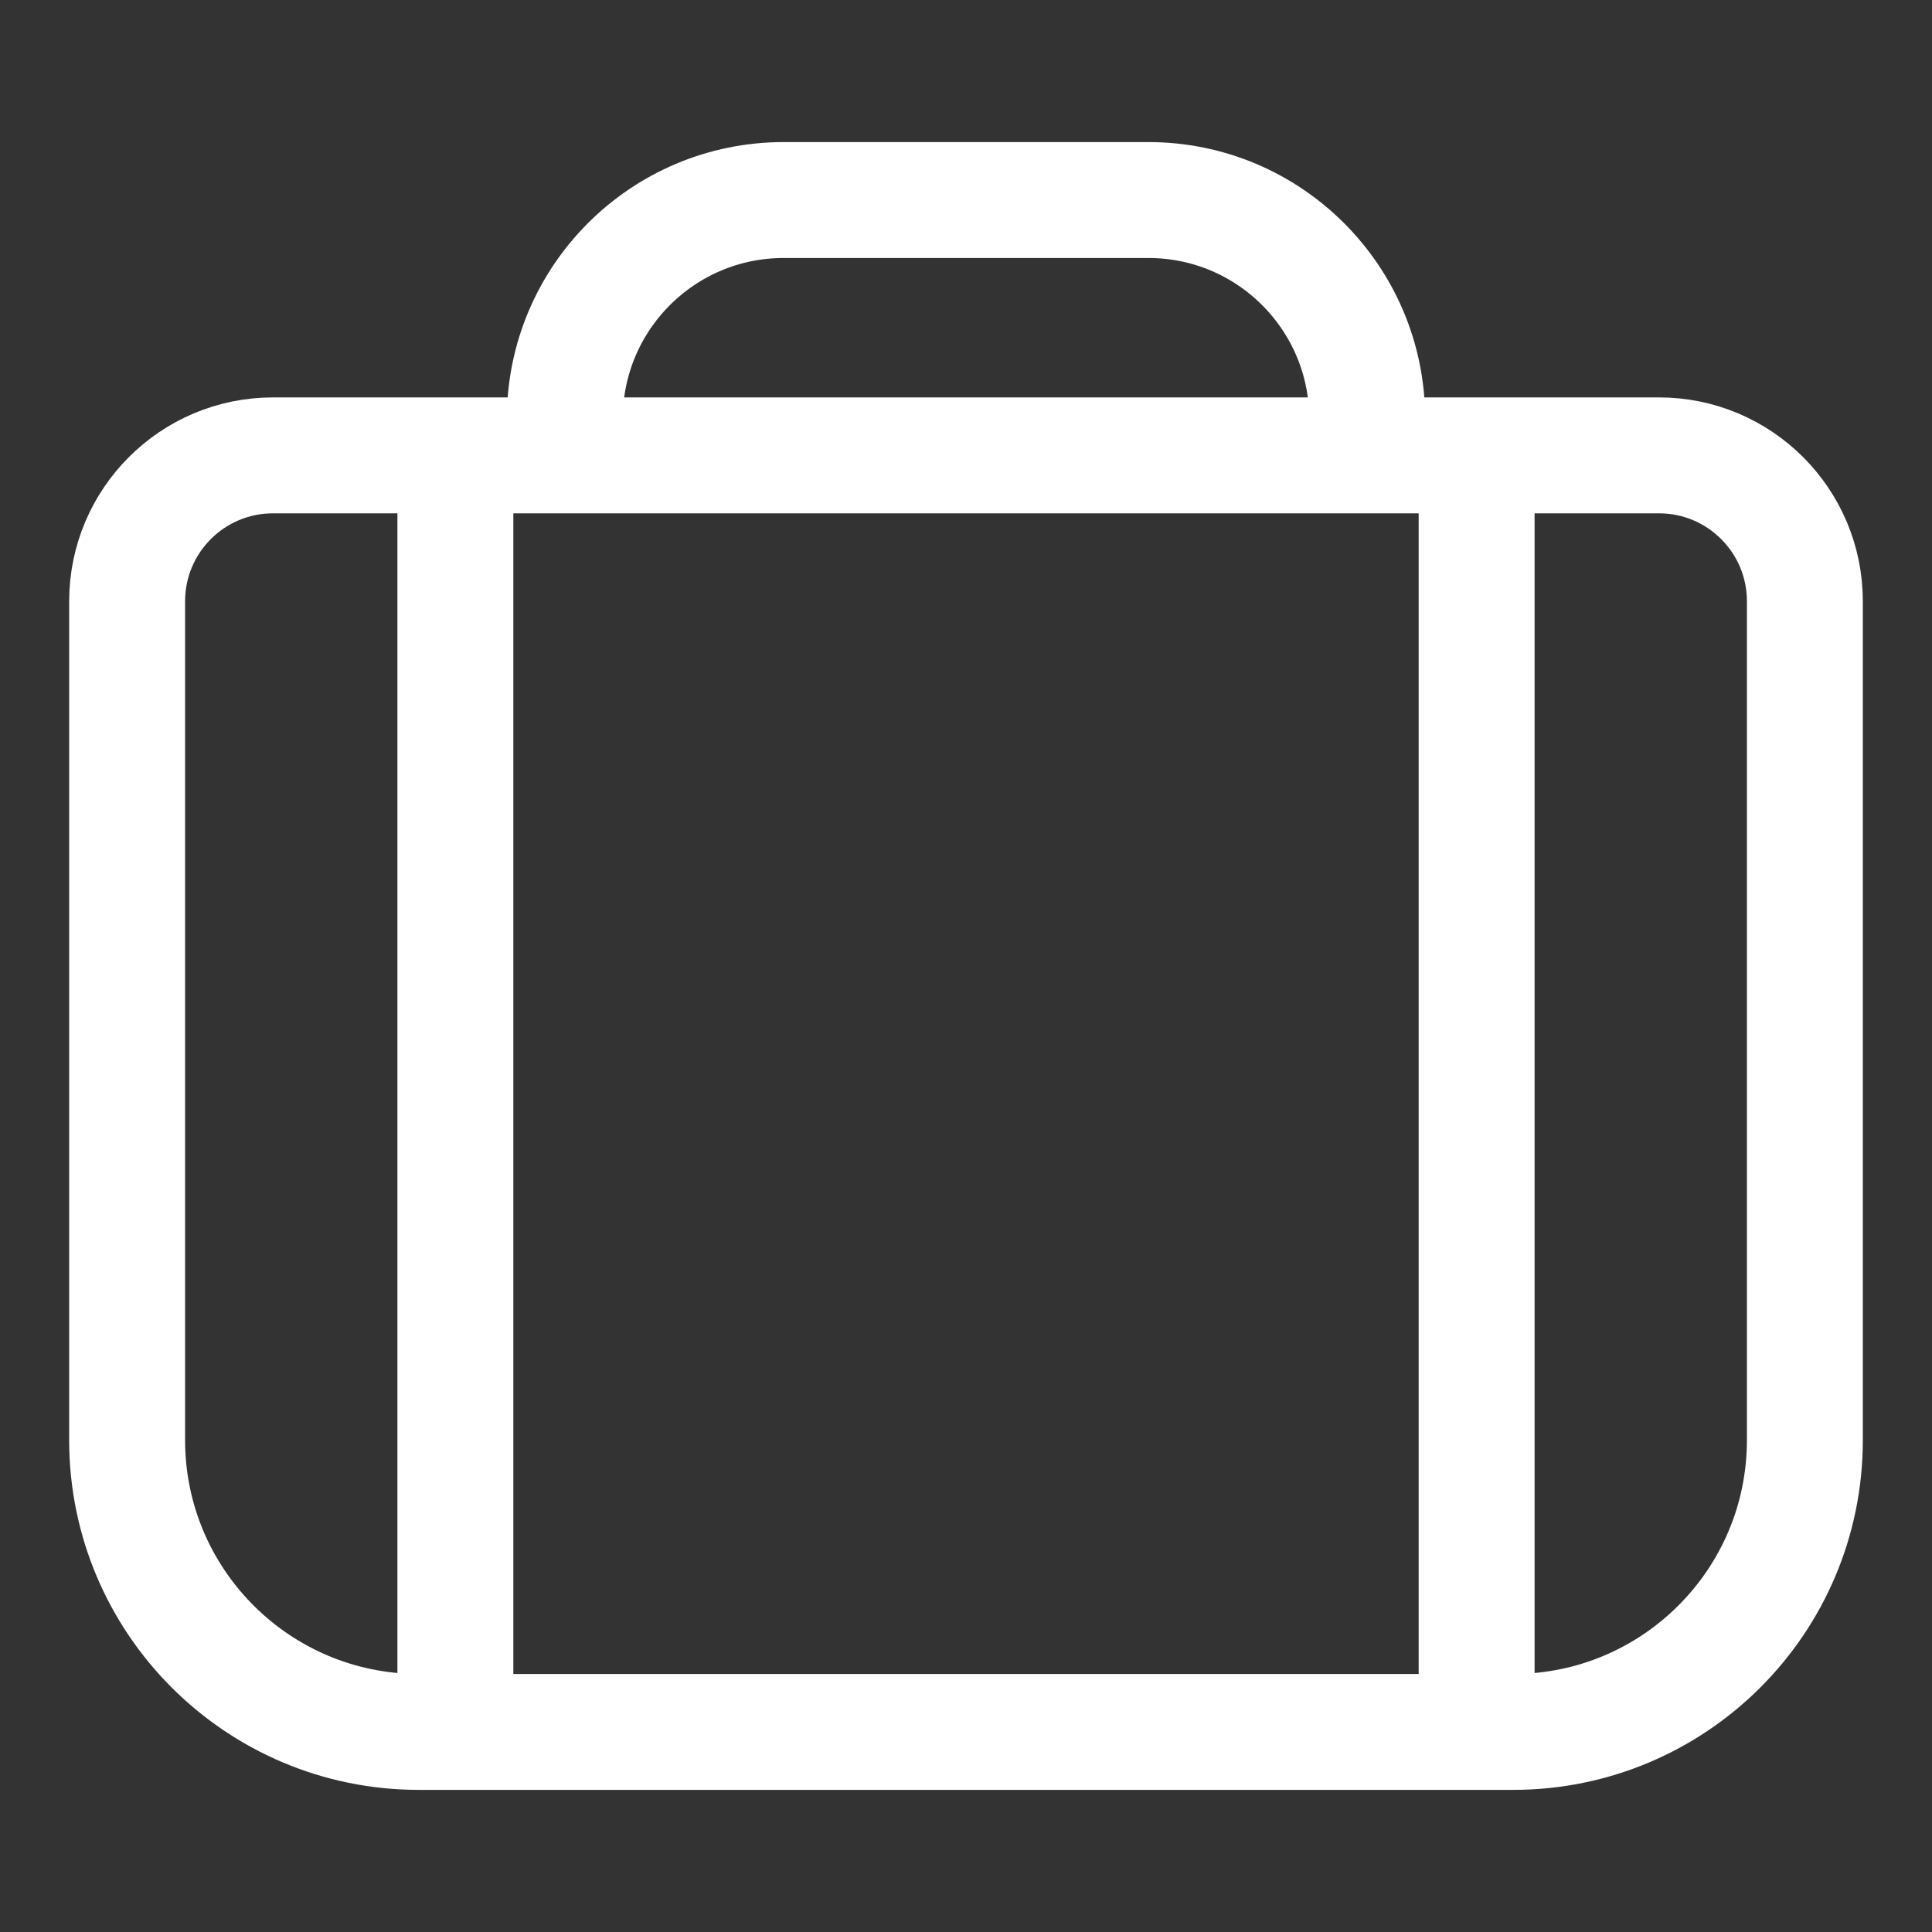 <?xml version="1.0" encoding="utf-8"?>
<!-- Generator: Adobe Illustrator 16.0.0, SVG Export Plug-In . SVG Version: 6.00 Build 0)  -->
<!DOCTYPE svg PUBLIC "-//W3C//DTD SVG 1.1//EN" "http://www.w3.org/Graphics/SVG/1.1/DTD/svg11.dtd">
<svg version="1.1" id="레이어_1" xmlns="http://www.w3.org/2000/svg" xmlns:xlink="http://www.w3.org/1999/xlink" x="0px"
	 y="0px" width="50px" height="50px" viewBox="0 0 50 50" enable-background="new 0 0 50 50" xml:space="preserve">
<rect x="0" y="0" width="50" height="50" fill="#333333" stroke="none"/>
<g>
	<path fill="none" stroke="#FFFFFF" stroke-width="3" stroke-miterlimit="10" d="M46.71,37.271V15.561
		c0-2.085-1.69-3.776-3.775-3.776H7.065c-2.085,0-3.775,1.69-3.775,3.776v21.709c0,4.171,3.38,7.552,7.551,7.552h28.318
		C43.329,44.822,46.71,41.441,46.71,37.271z"/>
	<line fill="none" stroke="#FFFFFF" stroke-width="3" stroke-miterlimit="10" x1="11.785" y1="11.785" x2="11.785" y2="44.822"/>
	<line fill="none" stroke="#FFFFFF" stroke-width="3" stroke-miterlimit="10" x1="38.215" y1="11.785" x2="38.215" y2="44.822"/>
	<path fill="none" stroke="#FFFFFF" stroke-width="3" stroke-miterlimit="10" d="M14.617,11.785v-0.944
		c0-3.128,2.536-5.664,5.664-5.664h9.439c3.128,0,5.663,2.536,5.663,5.664v0.944"/>
</g>
</svg>
